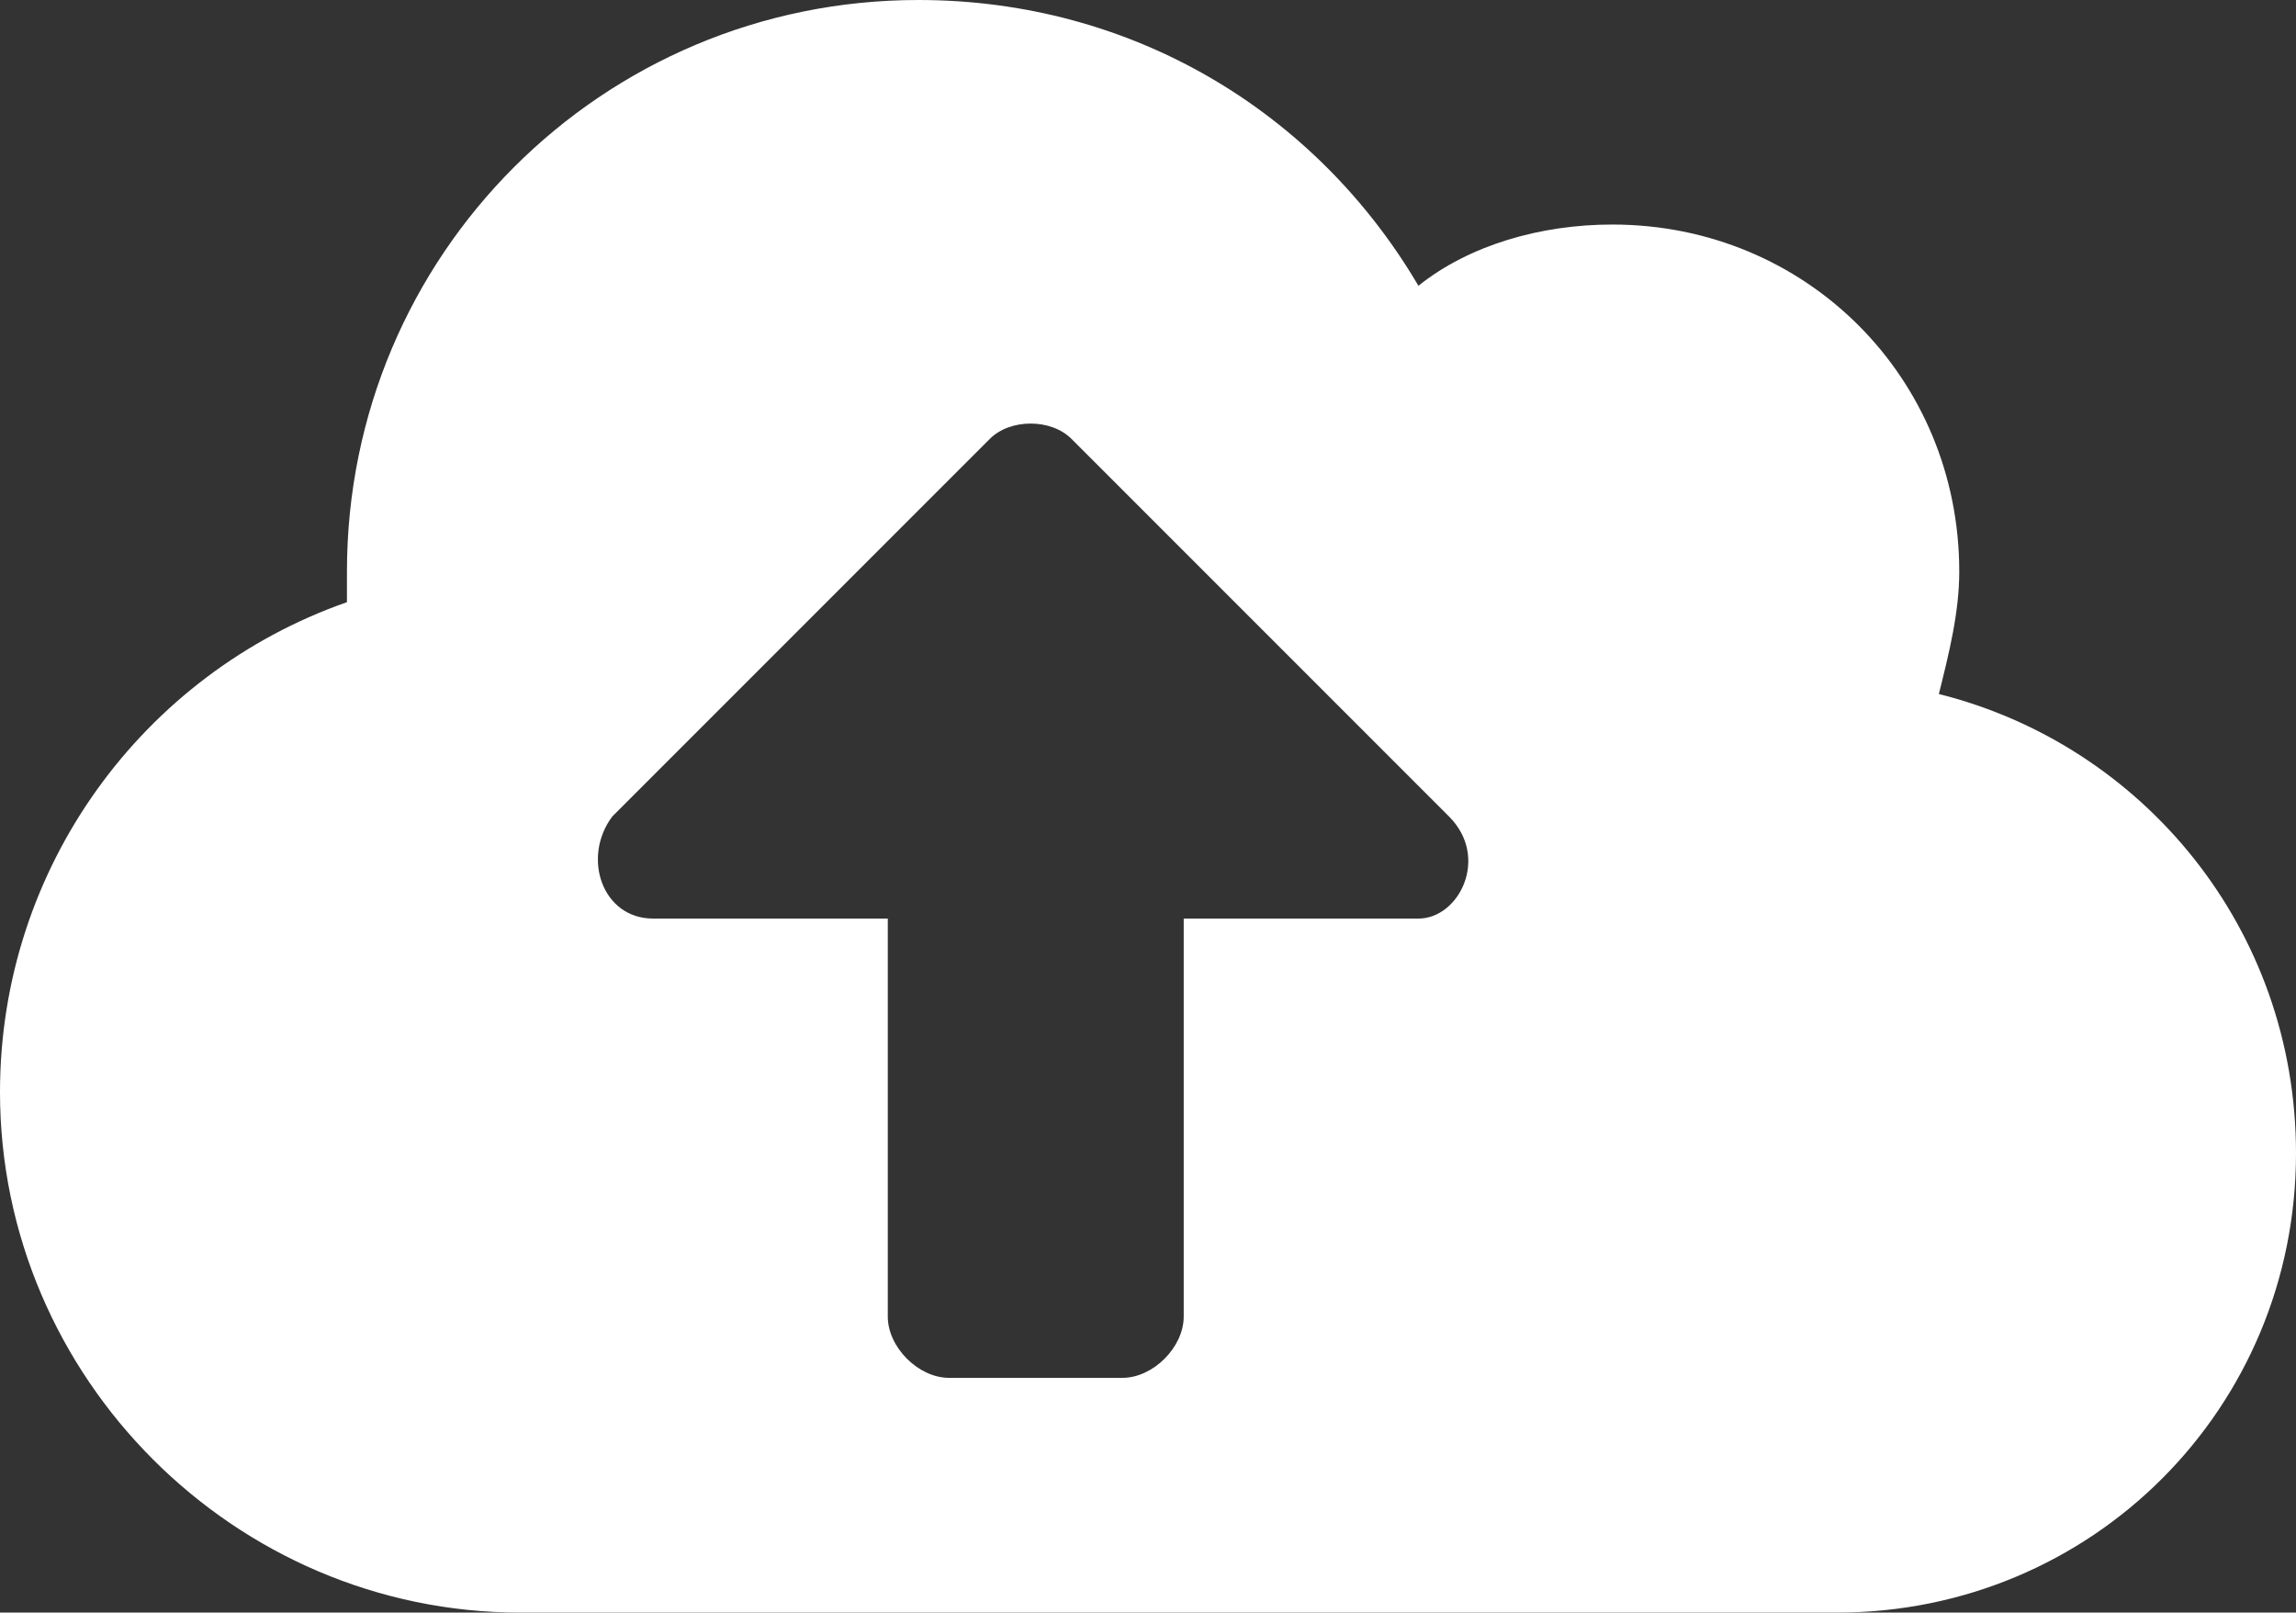 <?xml version="1.0" encoding="utf-8"?>
<!-- Generator: Adobe Illustrator 24.0.1, SVG Export Plug-In . SVG Version: 6.00 Build 0)  -->
<svg version="1.1" id="Layer_1" xmlns="http://www.w3.org/2000/svg" xmlns:xlink="http://www.w3.org/1999/xlink" x="0px" y="0px"
	 width="22.5px" height="15.8px" viewBox="0 0 22.5 15.8" style="enable-background:new 0 0 22.5 15.8;" xml:space="preserve">
<rect x="0" y="0" width="22.5" height="15.8" fill="#333333" stroke="none"/>
<style type="text/css">
	.st0{fill:#FFFFFF;}
</style>
<g>
	<path class="st0" d="M22.5,11.3c0,2.5-2,4.5-4.5,4.5H5.1c-2.8,0-5.1-2.3-5.1-5.1c0-2.2,1.4-4.1,3.4-4.8c0-0.1,0-0.2,0-0.3
		C3.4,2.5,5.9,0,9,0c2.1,0,3.9,1.1,4.9,2.8c0.5-0.4,1.2-0.6,1.9-0.6c1.9,0,3.4,1.5,3.4,3.4c0,0.4-0.1,0.8-0.2,1.2
		C21,7.3,22.5,9.1,22.5,11.3z M14.2,8l-3.7-3.7c-0.2-0.2-0.6-0.2-0.8,0L6,8C5.7,8.4,5.9,9,6.4,9h2.3v3.9c0,0.3,0.3,0.6,0.6,0.6H11
		c0.3,0,0.6-0.3,0.6-0.6V9h2.3C14.3,9,14.6,8.4,14.2,8z"/>
</g>
</svg>
